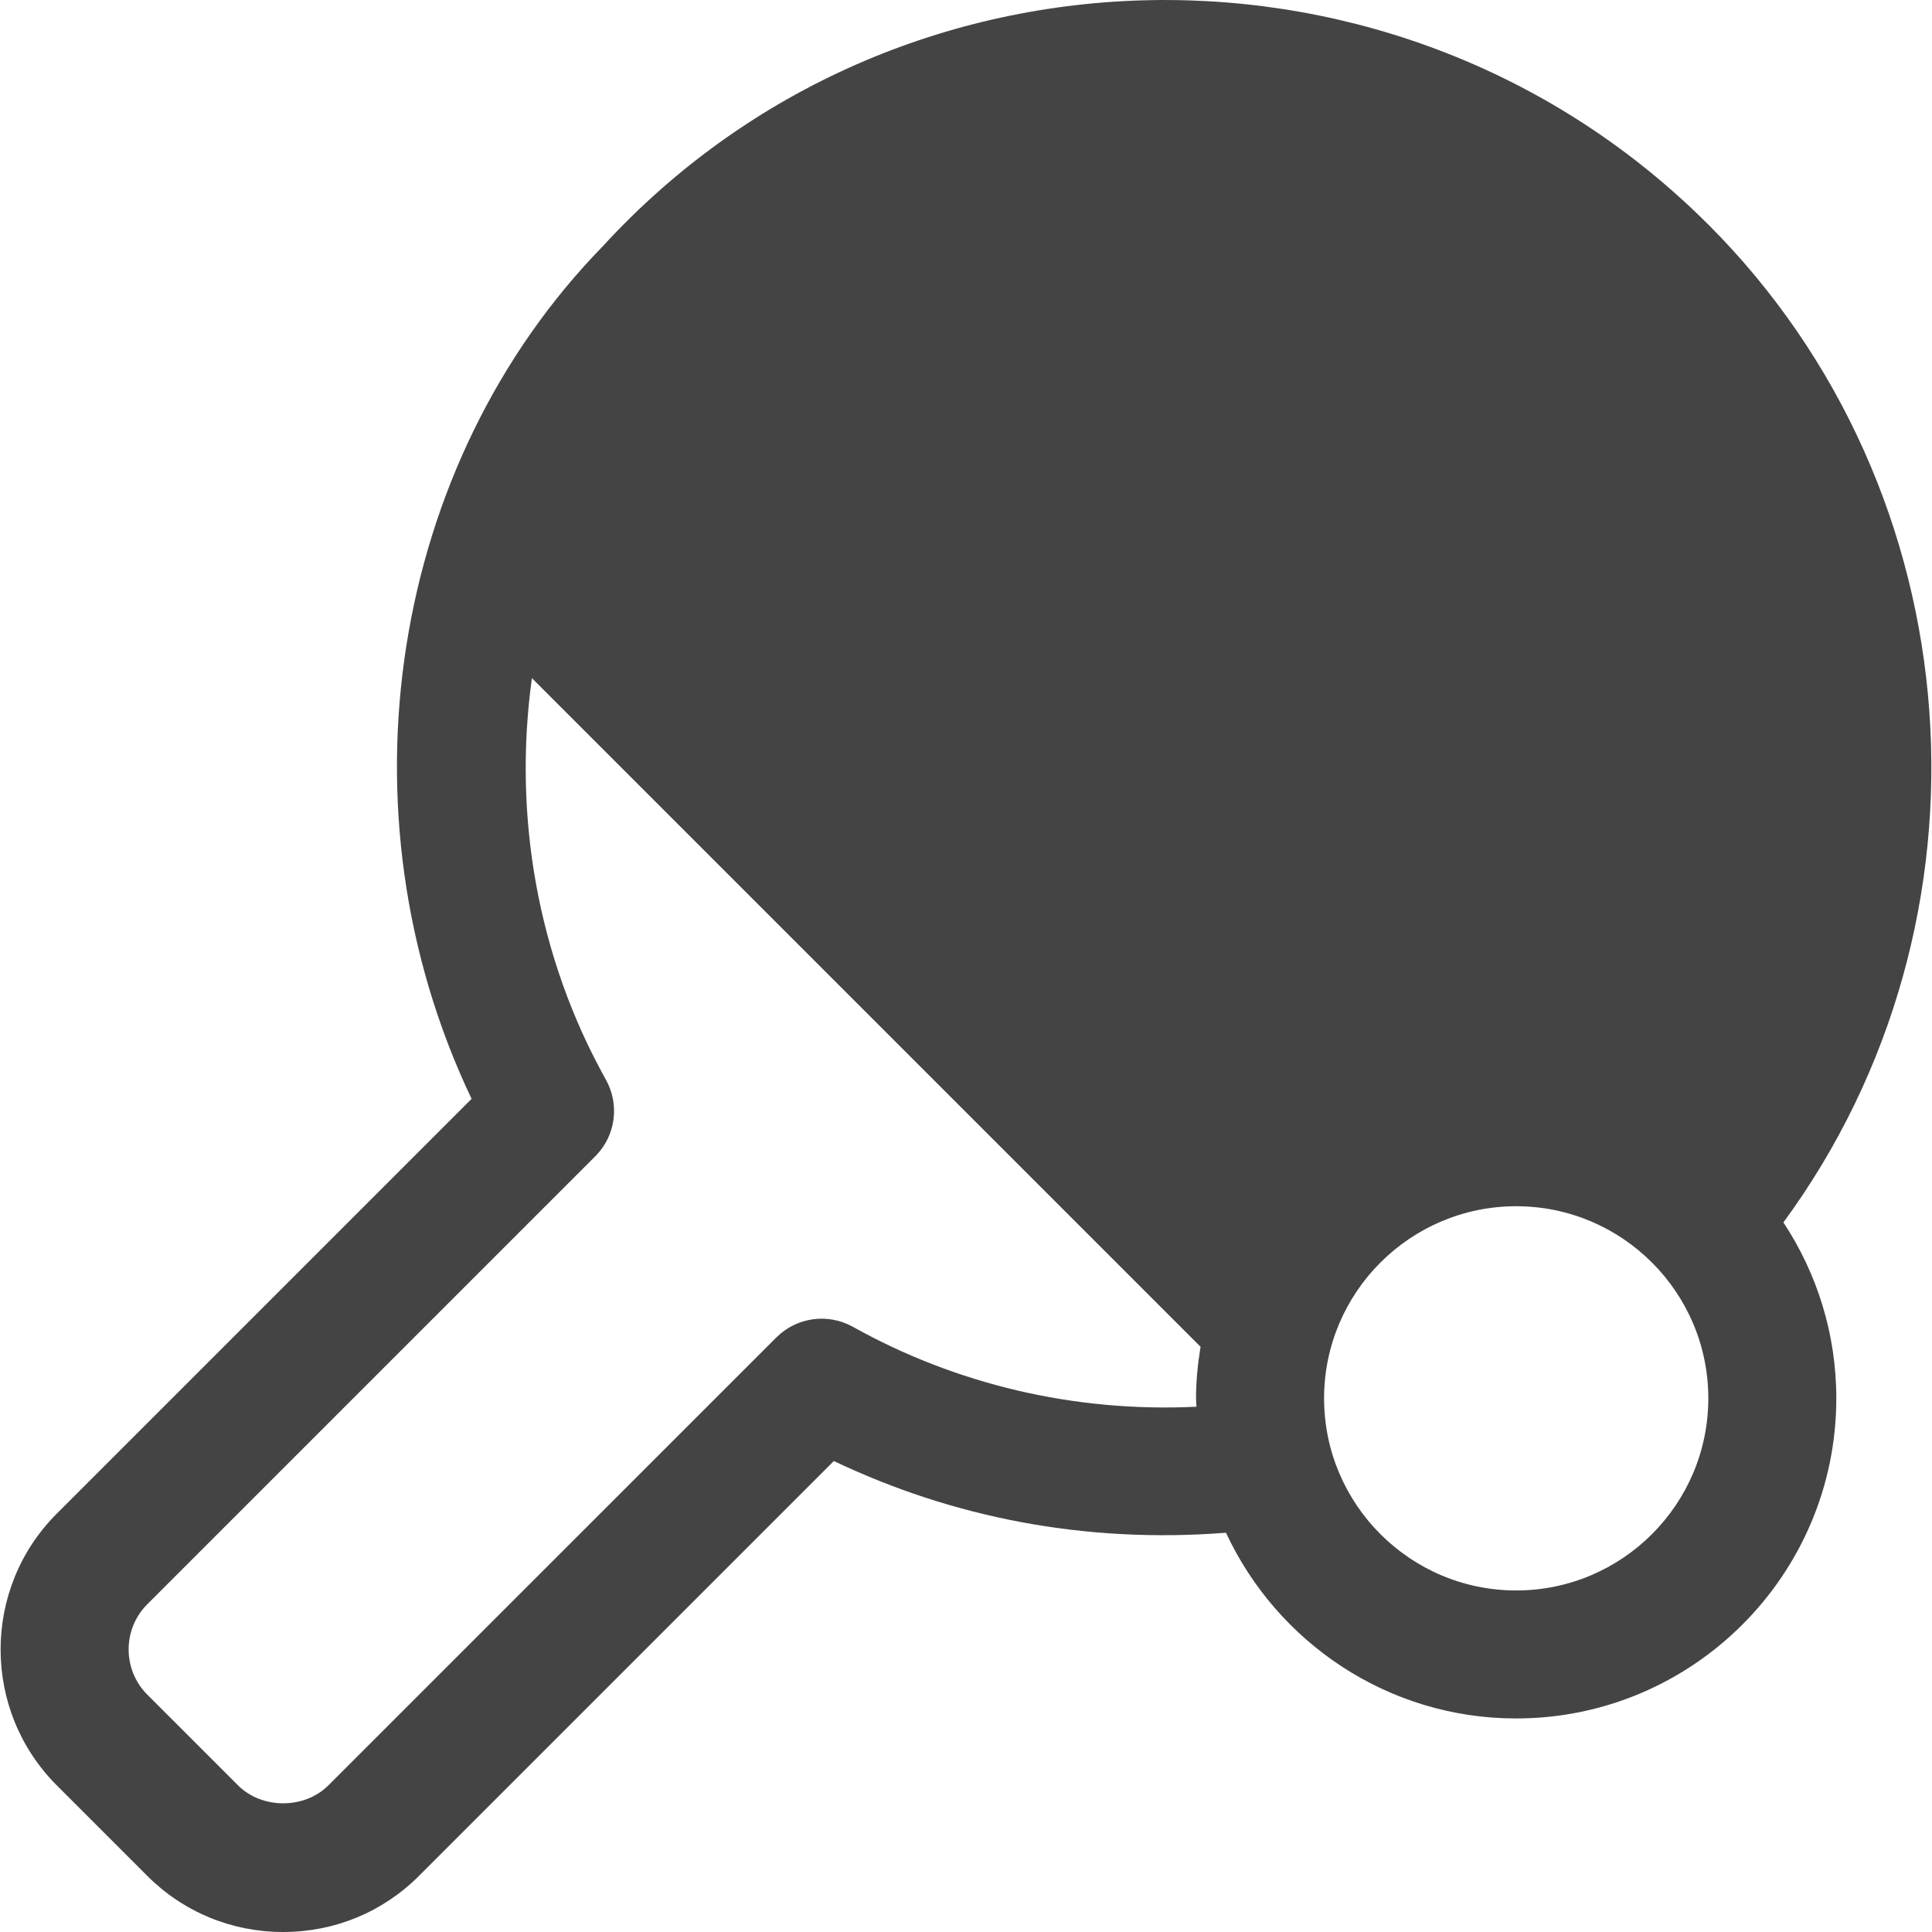 <?xml version="1.0" encoding="UTF-8"?>
<!-- Generated by IcoMoon.io -->
<svg xmlns="http://www.w3.org/2000/svg" version="1.1" width="32" height="32" viewBox="0 0 32 32">
  <title>sports</title>
  <path fill="#444" d="M28.293 3.718c-5.073-5.074-13.437-4.955-18.31 0.362-3.5 3.587-4.448 9.341-2.172 14.12l-6.871 6.871c-1.24 1.24-1.24 3.259 0 4.5l1.5 1.5c0.599 0.599 1.398 0.929 2.25 0.929s1.651-0.33 2.25-0.93l6.871-6.871c1.967 0.937 4.165 1.37 6.495 1.188 0.844 1.813 2.678 3.076 4.806 3.076 2.924 0 5.303-2.379 5.303-5.303 0-1.076-0.324-2.076-0.876-2.913 3.667-4.995 3.192-12.092-1.246-16.53zM19.817 23.3c-2.033 0.097-3.994-0.377-5.691-1.324-0.415-0.231-0.931-0.159-1.267 0.176l-7.419 7.418c-0.397 0.398-1.102 0.398-1.499 0l-1.5-1.5c-0.414-0.414-0.414-1.087-0-1.5l7.419-7.419c0.336-0.335 0.407-0.852 0.176-1.267-1.128-2.021-1.542-4.366-1.226-6.652l11.075 11.075c-0.045 0.278-0.075 0.562-0.075 0.853 0 0.047 0.006 0.092 0.007 0.139zM25.113 26.343c-1.755 0-3.182-1.427-3.182-3.182s1.427-3.182 3.182-3.182 3.182 1.427 3.182 3.182-1.427 3.182-3.182 3.182z"></path>
</svg>
